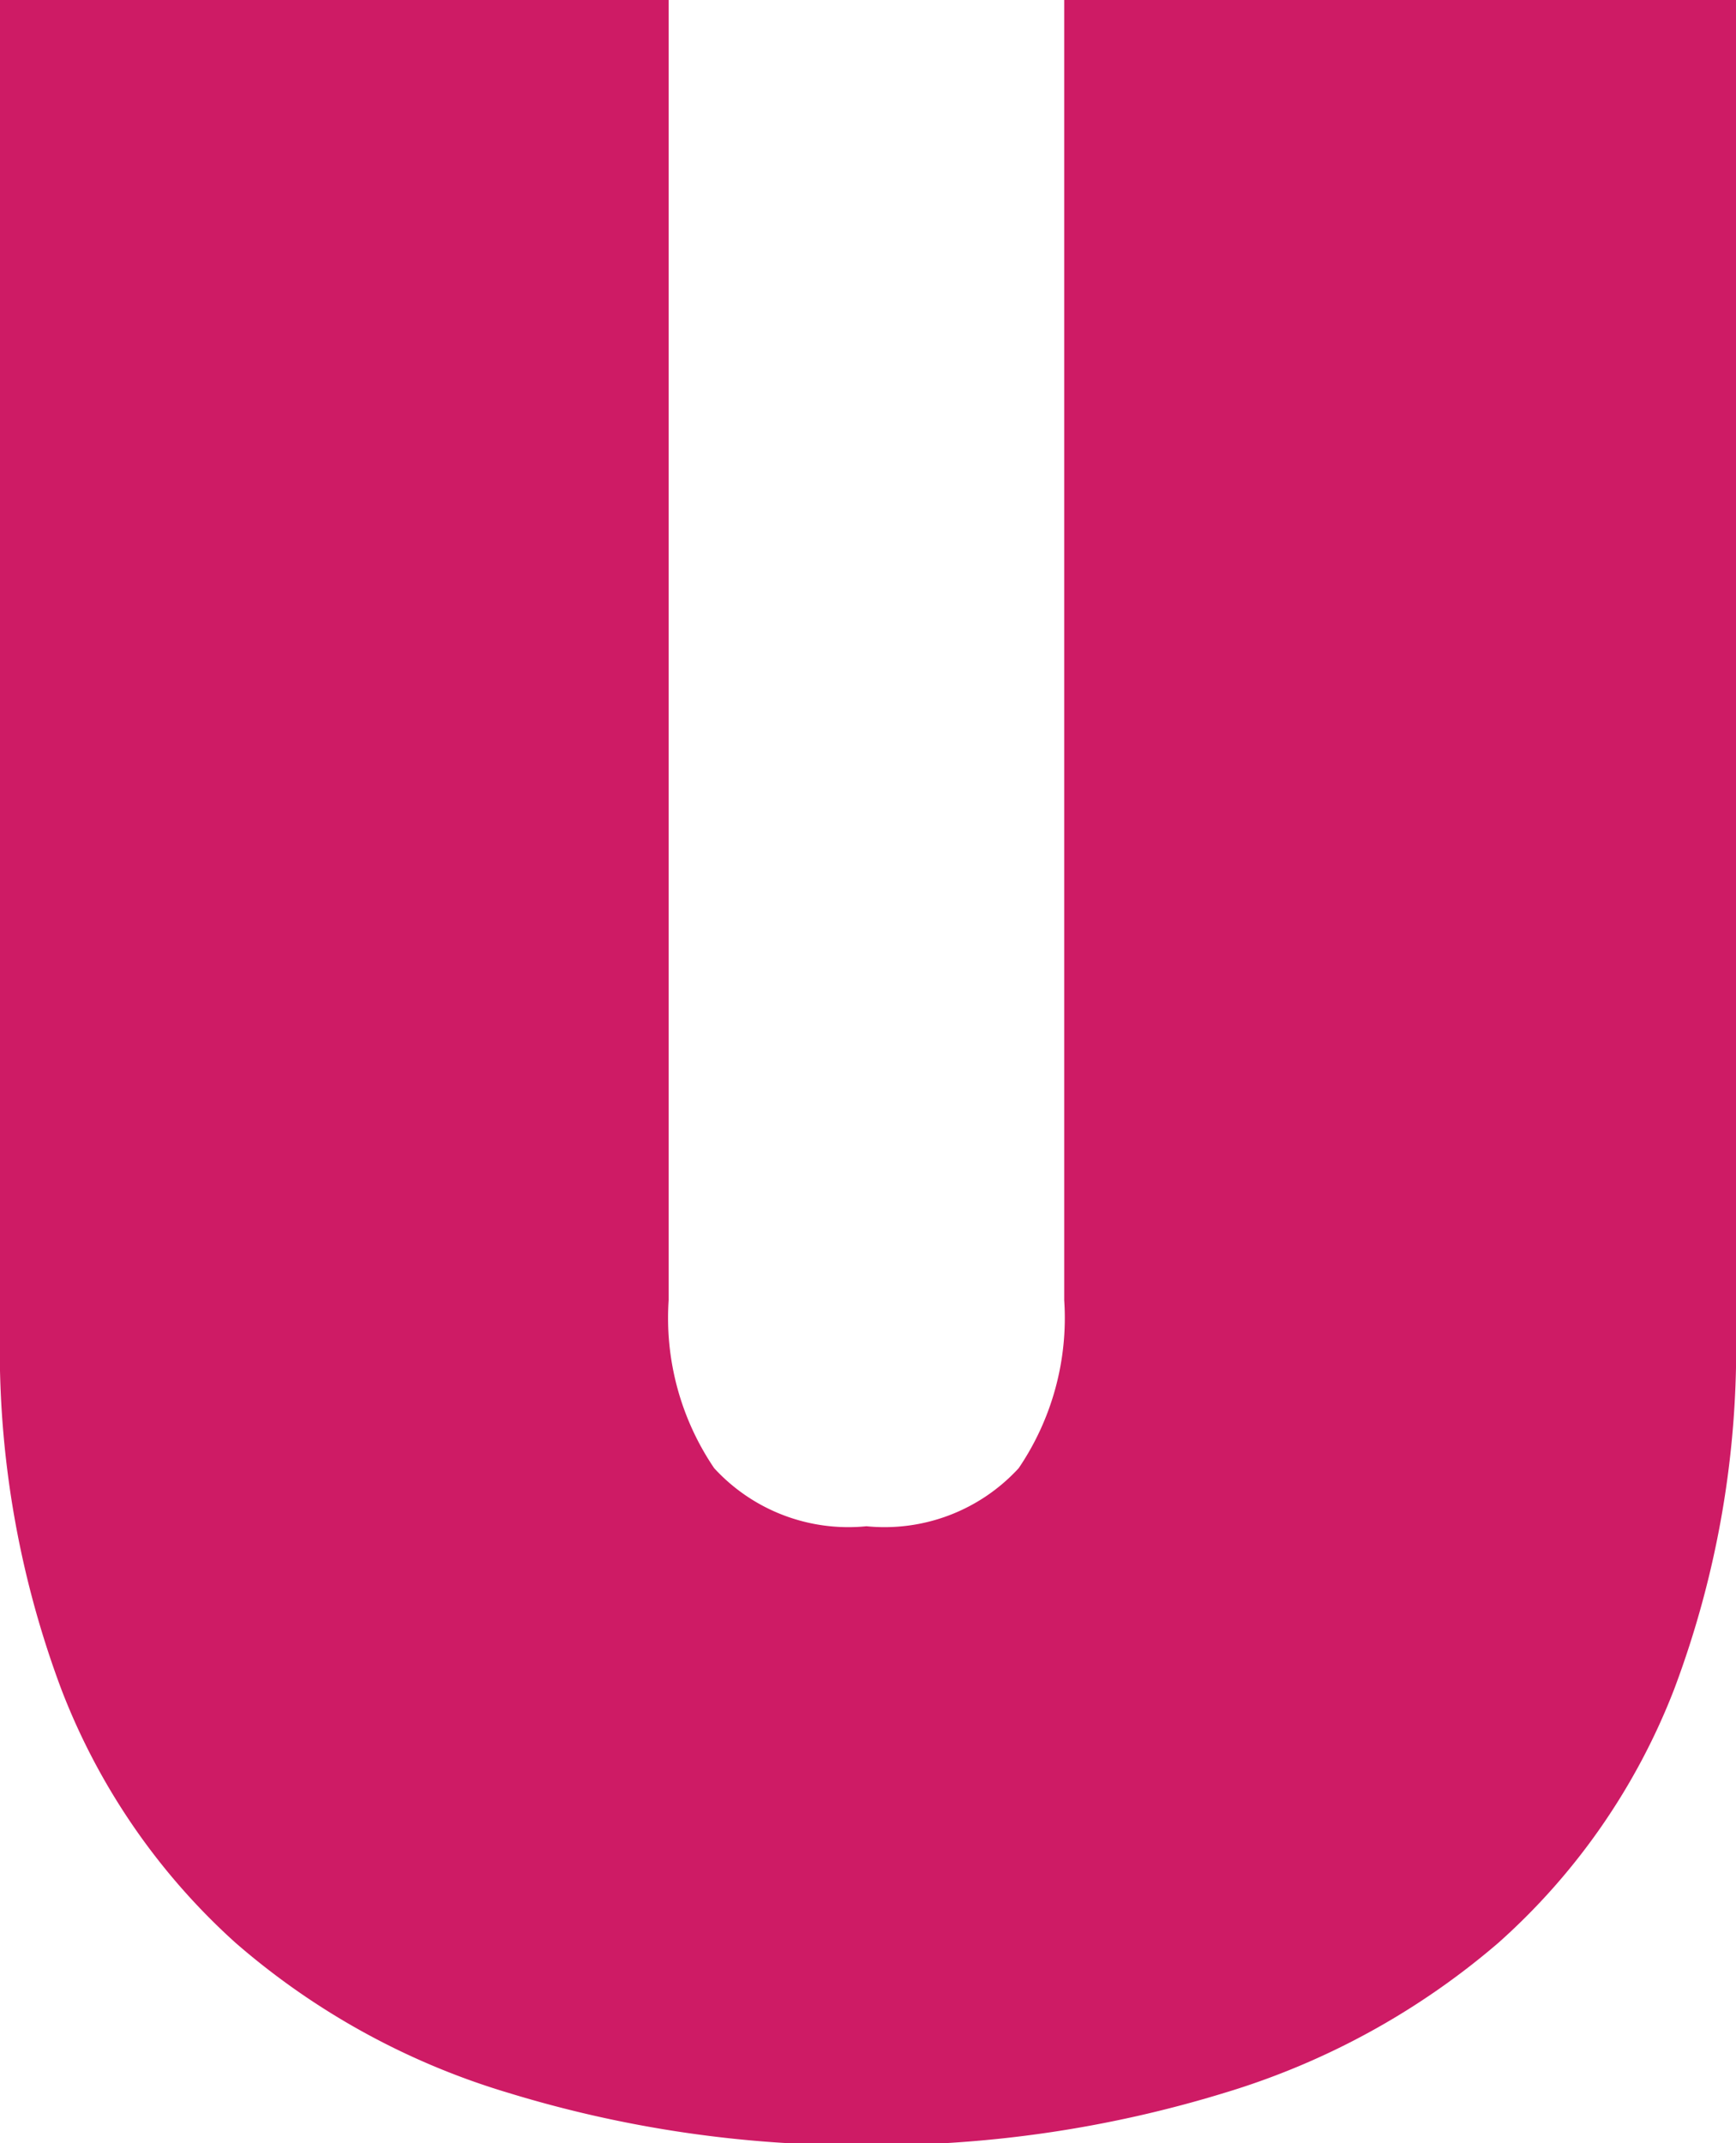 <svg xmlns="http://www.w3.org/2000/svg" viewBox="0 0 33.18 40.96"><defs><style>.cls-1{fill:#ce1b65;}</style></defs><title>資產 5</title><g id="圖層_2" data-name="圖層 2"><g id="圖層_1-2" data-name="圖層 1"><path class="cls-1" d="M16.56,41a22.8,22.8,0,0,1-6.84-1A14.08,14.08,0,0,1,4.5,37.13a12.59,12.59,0,0,1-3.33-4.85A18.51,18.51,0,0,1,0,25.39V0H12.78V24.85a5.11,5.11,0,0,0,.87,3.21,3.48,3.48,0,0,0,2.91,1.11,3.48,3.48,0,0,0,2.91-1.11,5.11,5.11,0,0,0,.87-3.21V0H33.18V25.39A18.51,18.51,0,0,1,32,32.28a12.54,12.54,0,0,1-3.36,4.85A14.38,14.38,0,0,1,23.4,40,22.8,22.8,0,0,1,16.56,41Z"/></g></g></svg>